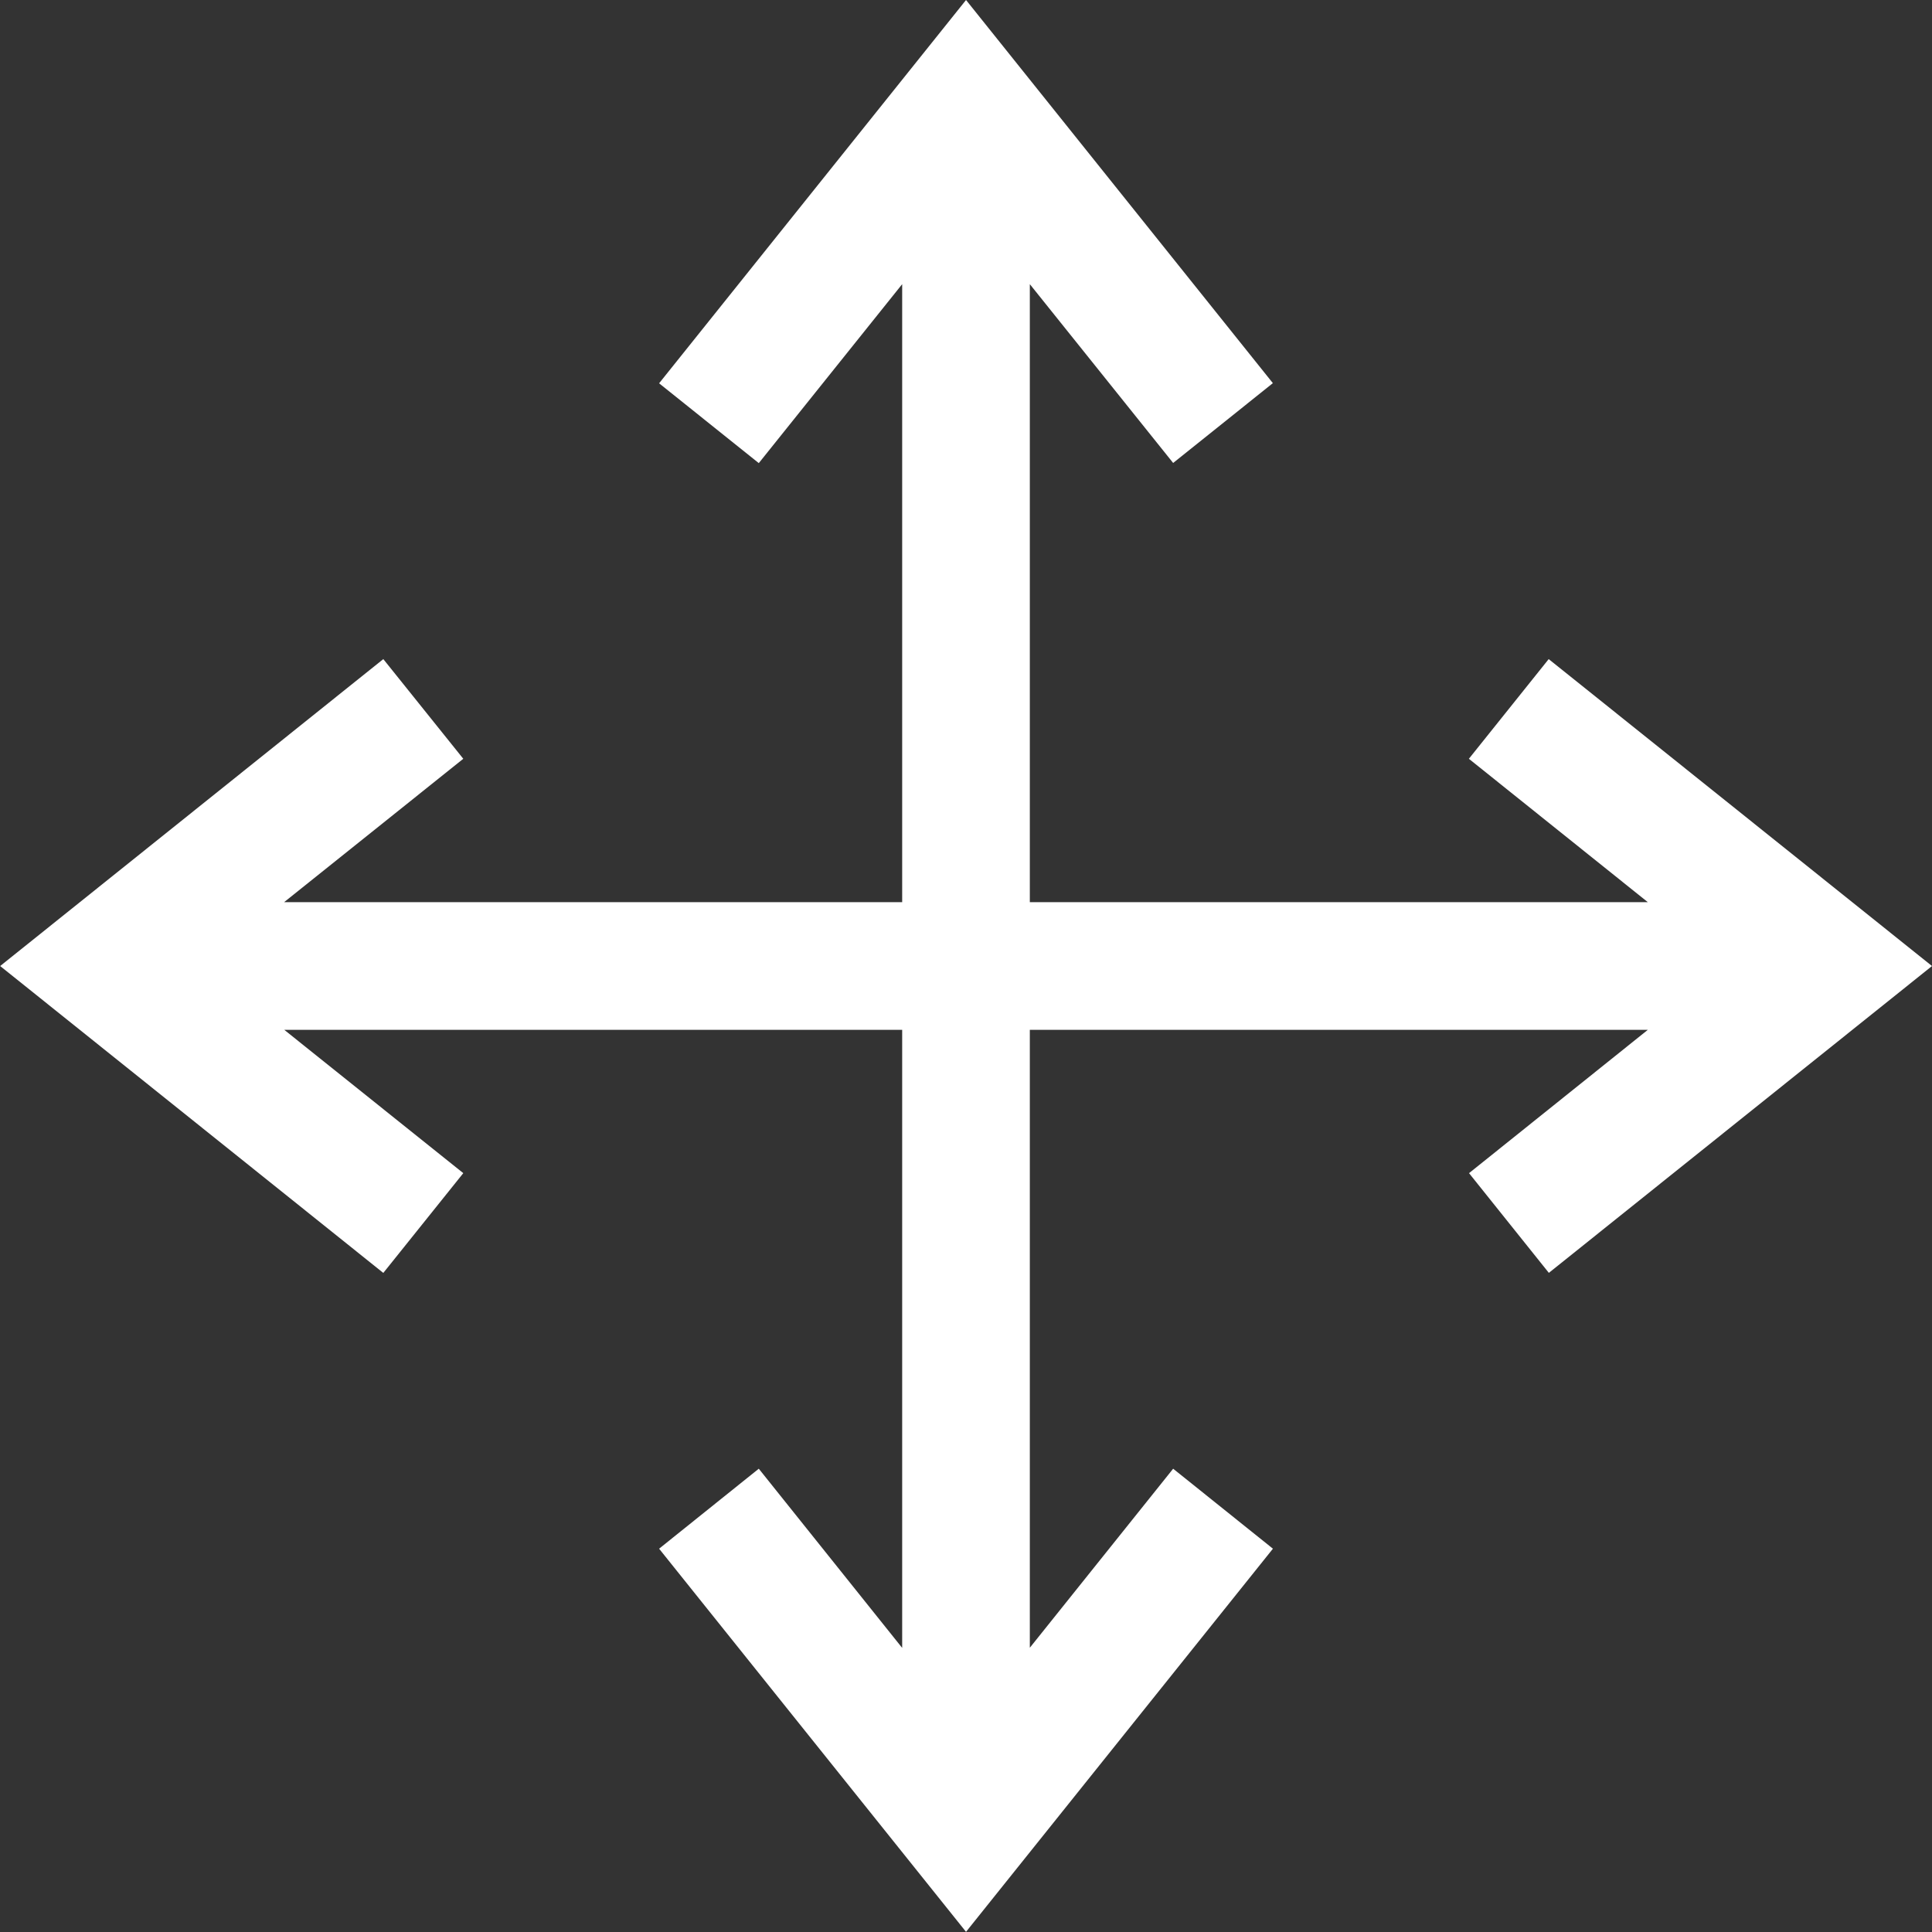 <svg xmlns="http://www.w3.org/2000/svg" width="60.51" height="60.51" viewBox="0 0 60.51 60.51"><rect x="0" y="0" width="60.51" height="60.51" fill="#333333" stroke="none"/><defs><style>.a{fill:#fff;}</style></defs><g transform="translate(-927.745 -1490.725)"><path class="a" d="M9.613,0,0,12.005l3.122,2.5L7.613,8.9V51.612L3.122,46,0,48.505l9.613,12,9.612-12L16.1,46l-4.489,5.607V8.9L16.1,14.5l3.123-2.5Z" transform="translate(948.388 1490.725)"/><path class="a" d="M9.613,0,0,12.005l3.122,2.5L7.613,8.9V51.612L3.122,46,0,48.505l9.613,12,9.612-12L16.1,46l-4.489,5.607V8.9L16.1,14.5l3.123-2.5Z" transform="translate(988.255 1511.368) rotate(90)"/></g></svg>